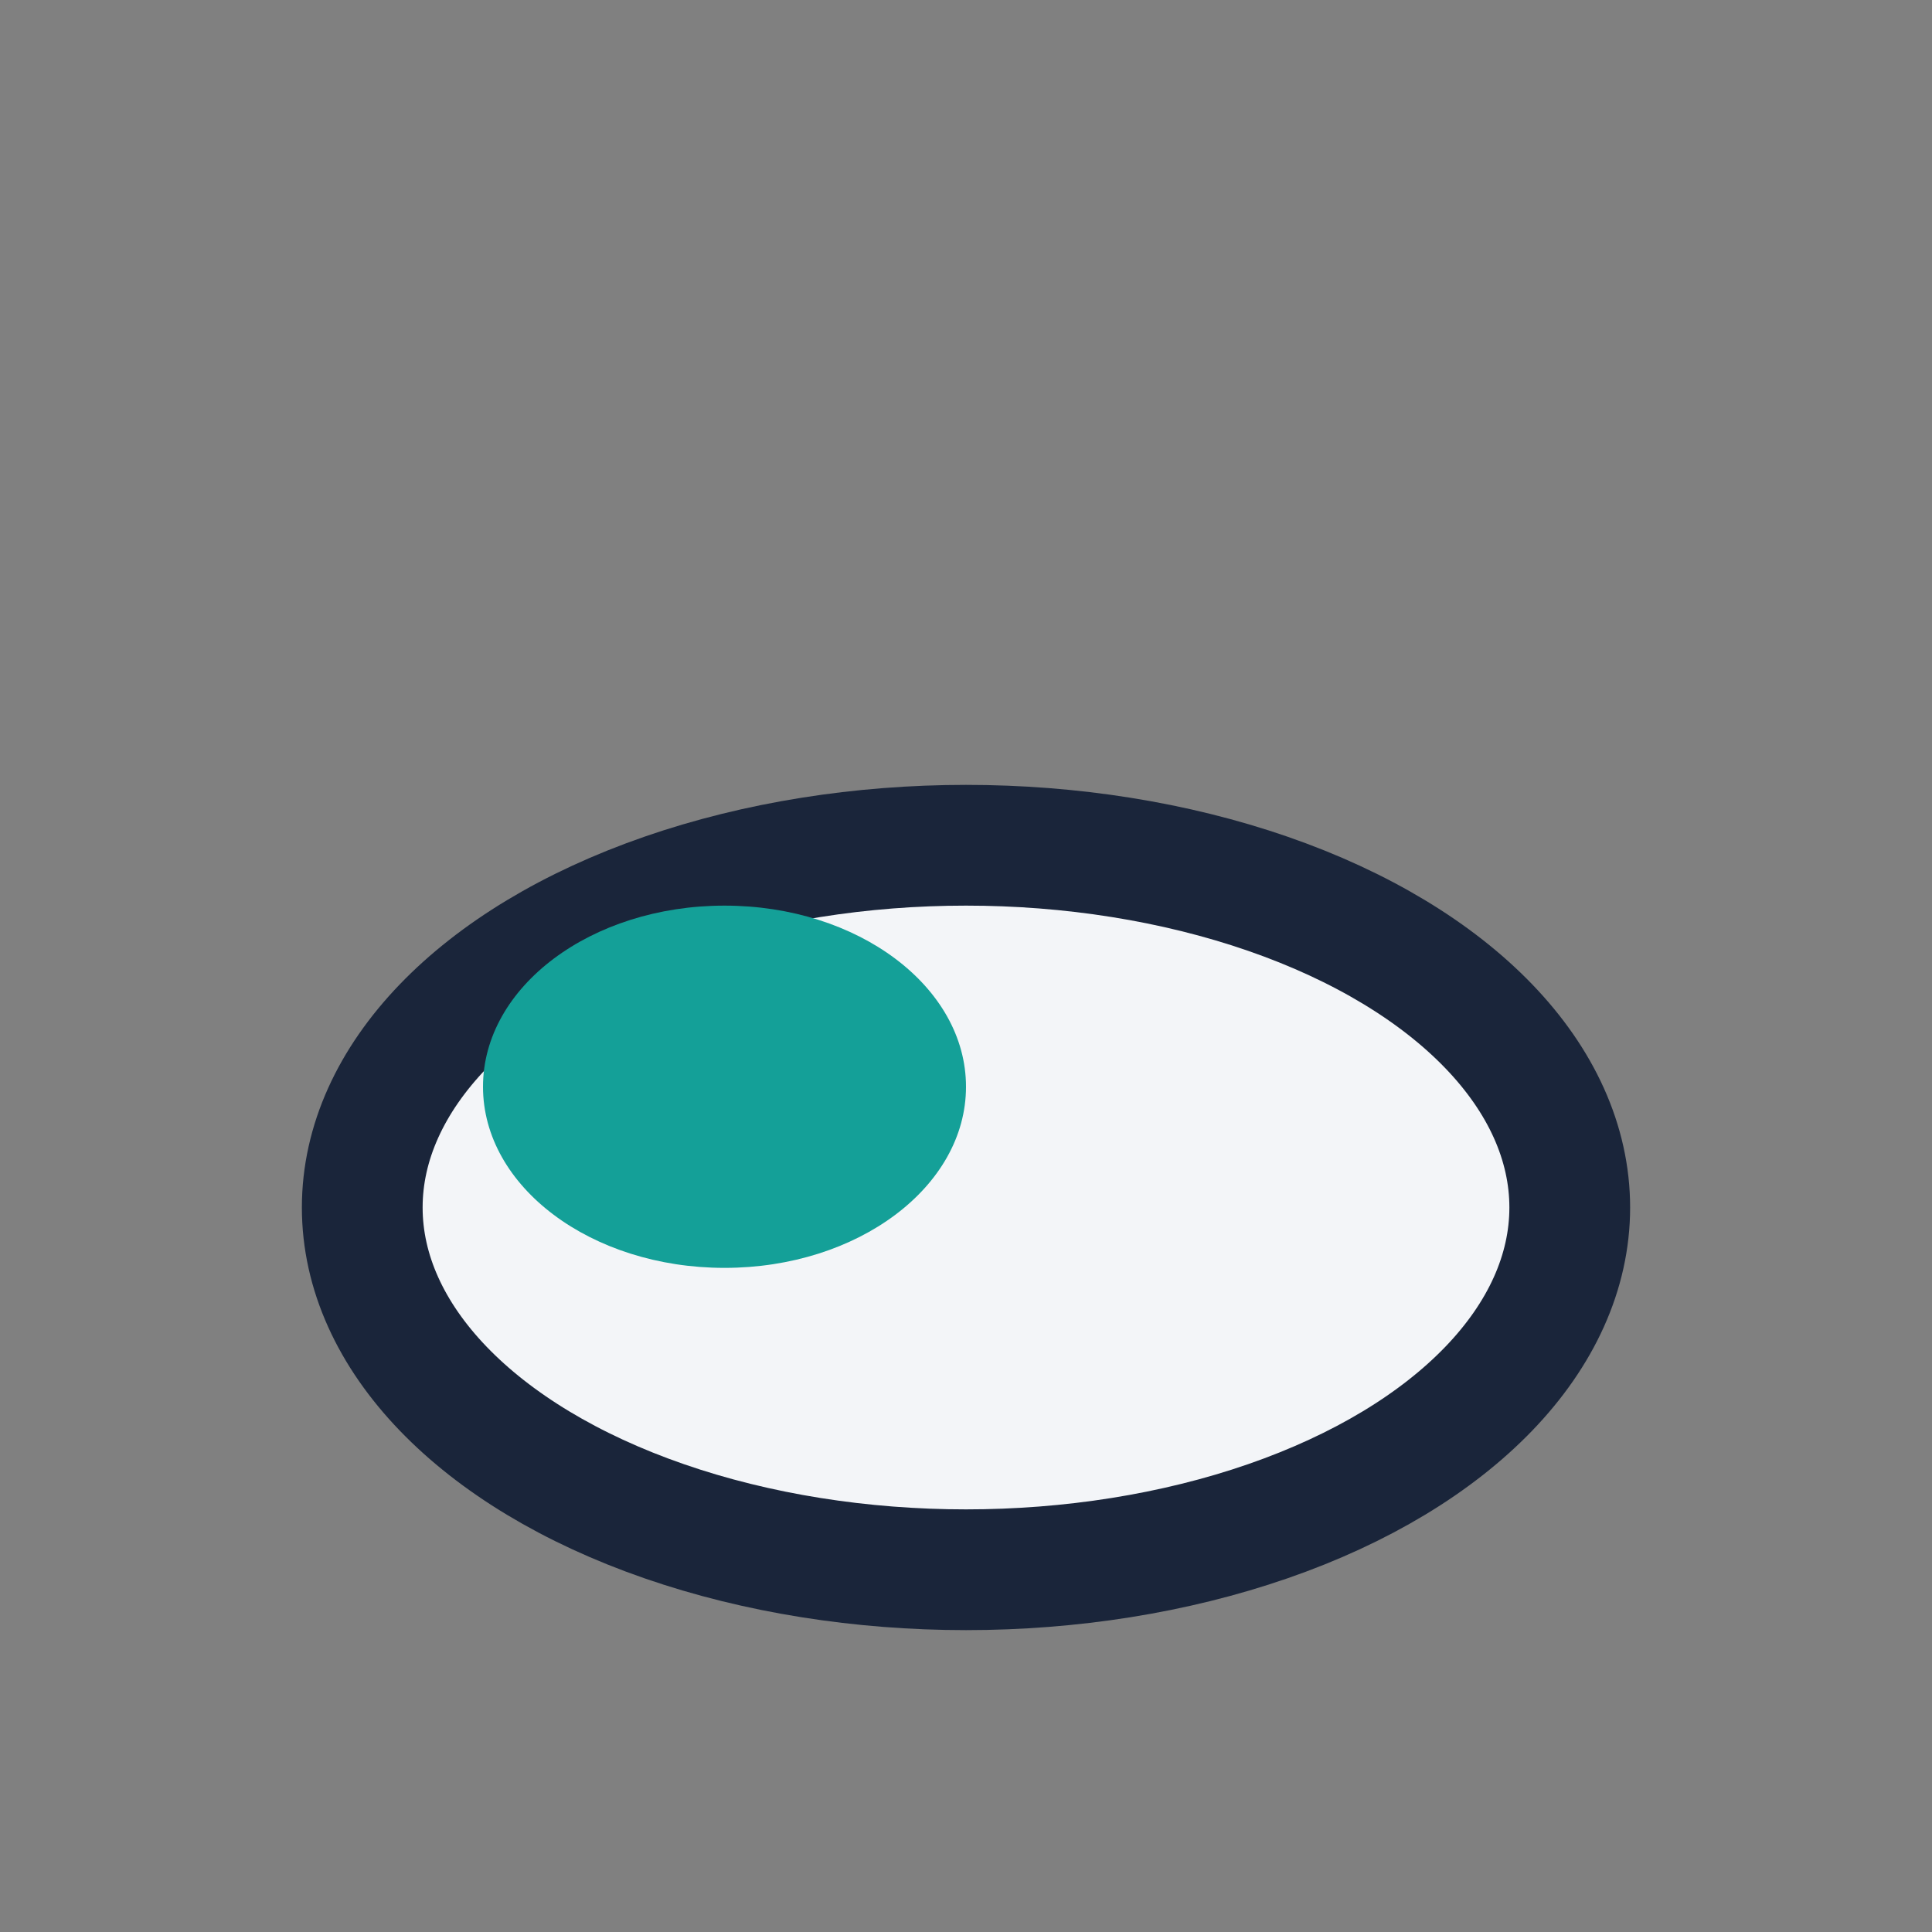 <?xml version="1.0" encoding="UTF-8"?>
<svg xmlns="http://www.w3.org/2000/svg" width="32" height="32" viewBox="0 0 32 32"><rect x="0" y="0" width="32" height="32" fill="#808080" stroke="none"/><ellipse cx="16" cy="20" rx="10" ry="6" fill="#F3F5F8" stroke="#1A253A" stroke-width="2"/><ellipse cx="12" cy="18" rx="4" ry="3" fill="#14A098"/></svg>
